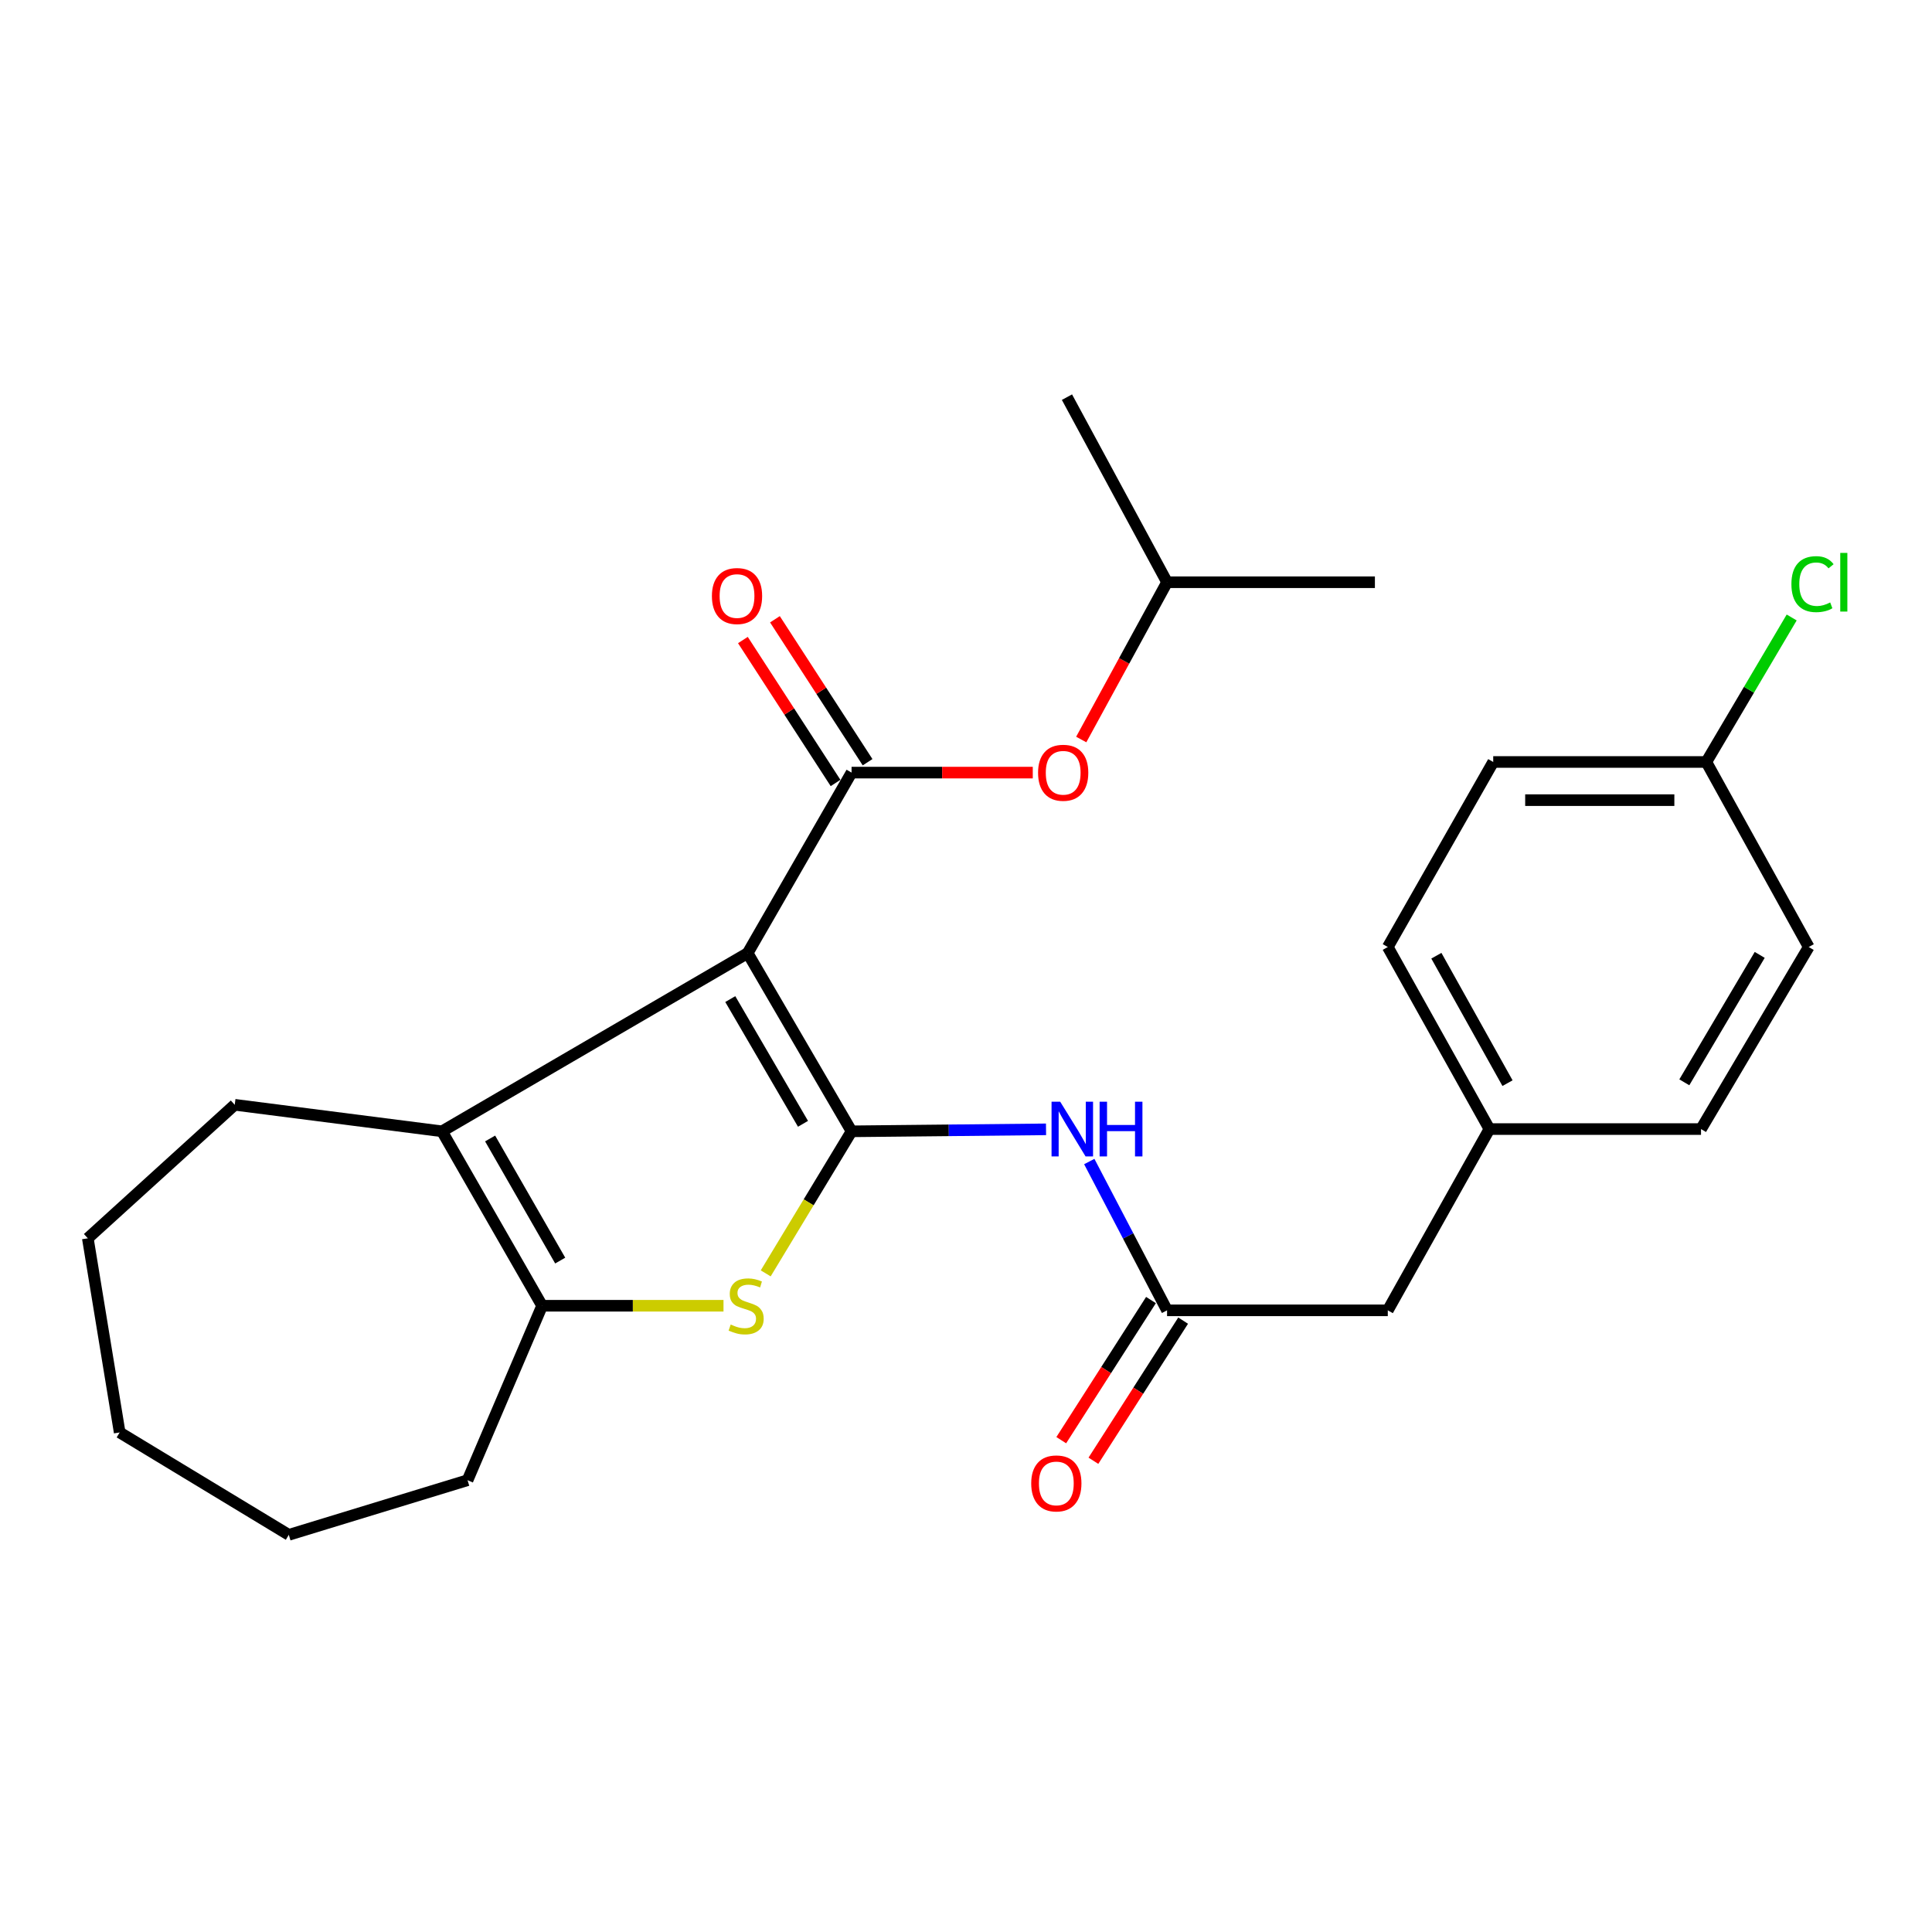 <?xml version='1.0' encoding='iso-8859-1'?>
<svg version='1.1' baseProfile='full'
              xmlns='http://www.w3.org/2000/svg'
                      xmlns:rdkit='http://www.rdkit.org/xml'
                      xmlns:xlink='http://www.w3.org/1999/xlink'
                  xml:space='preserve'
width='1000px' height='1000px' viewBox='0 0 1000 1000'>
<!-- END OF HEADER -->
<rect style='opacity:1.0;fill:#FFFFFF;stroke:none' width='1000' height='1000' x='0' y='0'> </rect>
<path class='bond-0' d='M 386.991,493.337 L 440.769,585.568' style='fill:none;fill-rule:evenodd;stroke:#000000;stroke-width:6px;stroke-linecap:butt;stroke-linejoin:miter;stroke-opacity:1' />
<path class='bond-0' d='M 377.989,517.124 L 415.633,581.686' style='fill:none;fill-rule:evenodd;stroke:#000000;stroke-width:6px;stroke-linecap:butt;stroke-linejoin:miter;stroke-opacity:1' />
<path class='bond-1' d='M 386.991,493.337 L 440.769,399.898' style='fill:none;fill-rule:evenodd;stroke:#000000;stroke-width:6px;stroke-linecap:butt;stroke-linejoin:miter;stroke-opacity:1' />
<path class='bond-3' d='M 386.991,493.337 L 228.775,585.568' style='fill:none;fill-rule:evenodd;stroke:#000000;stroke-width:6px;stroke-linecap:butt;stroke-linejoin:miter;stroke-opacity:1' />
<path class='bond-2' d='M 440.769,585.568 L 418.549,622.334' style='fill:none;fill-rule:evenodd;stroke:#000000;stroke-width:6px;stroke-linecap:butt;stroke-linejoin:miter;stroke-opacity:1' />
<path class='bond-2' d='M 418.549,622.334 L 396.329,659.099' style='fill:none;fill-rule:evenodd;stroke:#CCCC00;stroke-width:6px;stroke-linecap:butt;stroke-linejoin:miter;stroke-opacity:1' />
<path class='bond-5' d='M 440.769,585.568 L 491.097,585.056' style='fill:none;fill-rule:evenodd;stroke:#000000;stroke-width:6px;stroke-linecap:butt;stroke-linejoin:miter;stroke-opacity:1' />
<path class='bond-5' d='M 491.097,585.056 L 541.424,584.543' style='fill:none;fill-rule:evenodd;stroke:#0000FF;stroke-width:6px;stroke-linecap:butt;stroke-linejoin:miter;stroke-opacity:1' />
<path class='bond-7' d='M 440.769,399.898 L 487.666,399.898' style='fill:none;fill-rule:evenodd;stroke:#000000;stroke-width:6px;stroke-linecap:butt;stroke-linejoin:miter;stroke-opacity:1' />
<path class='bond-7' d='M 487.666,399.898 L 534.562,399.898' style='fill:none;fill-rule:evenodd;stroke:#FF0000;stroke-width:6px;stroke-linecap:butt;stroke-linejoin:miter;stroke-opacity:1' />
<path class='bond-8' d='M 449.06,394.525 L 425.082,357.53' style='fill:none;fill-rule:evenodd;stroke:#000000;stroke-width:6px;stroke-linecap:butt;stroke-linejoin:miter;stroke-opacity:1' />
<path class='bond-8' d='M 425.082,357.53 L 401.104,320.536' style='fill:none;fill-rule:evenodd;stroke:#FF0000;stroke-width:6px;stroke-linecap:butt;stroke-linejoin:miter;stroke-opacity:1' />
<path class='bond-8' d='M 432.479,405.271 L 408.501,368.277' style='fill:none;fill-rule:evenodd;stroke:#000000;stroke-width:6px;stroke-linecap:butt;stroke-linejoin:miter;stroke-opacity:1' />
<path class='bond-8' d='M 408.501,368.277 L 384.523,331.283' style='fill:none;fill-rule:evenodd;stroke:#FF0000;stroke-width:6px;stroke-linecap:butt;stroke-linejoin:miter;stroke-opacity:1' />
<path class='bond-26' d='M 374.481,675.856 L 327.54,675.856' style='fill:none;fill-rule:evenodd;stroke:#CCCC00;stroke-width:6px;stroke-linecap:butt;stroke-linejoin:miter;stroke-opacity:1' />
<path class='bond-26' d='M 327.54,675.856 L 280.599,675.856' style='fill:none;fill-rule:evenodd;stroke:#000000;stroke-width:6px;stroke-linecap:butt;stroke-linejoin:miter;stroke-opacity:1' />
<path class='bond-4' d='M 228.775,585.568 L 280.599,675.856' style='fill:none;fill-rule:evenodd;stroke:#000000;stroke-width:6px;stroke-linecap:butt;stroke-linejoin:miter;stroke-opacity:1' />
<path class='bond-4' d='M 253.686,589.275 L 289.963,652.477' style='fill:none;fill-rule:evenodd;stroke:#000000;stroke-width:6px;stroke-linecap:butt;stroke-linejoin:miter;stroke-opacity:1' />
<path class='bond-13' d='M 228.775,585.568 L 121.494,571.835' style='fill:none;fill-rule:evenodd;stroke:#000000;stroke-width:6px;stroke-linecap:butt;stroke-linejoin:miter;stroke-opacity:1' />
<path class='bond-14' d='M 280.599,675.856 L 242.003,766.156' style='fill:none;fill-rule:evenodd;stroke:#000000;stroke-width:6px;stroke-linecap:butt;stroke-linejoin:miter;stroke-opacity:1' />
<path class='bond-6' d='M 563.807,601.211 L 583.937,639.719' style='fill:none;fill-rule:evenodd;stroke:#0000FF;stroke-width:6px;stroke-linecap:butt;stroke-linejoin:miter;stroke-opacity:1' />
<path class='bond-6' d='M 583.937,639.719 L 604.067,678.227' style='fill:none;fill-rule:evenodd;stroke:#000000;stroke-width:6px;stroke-linecap:butt;stroke-linejoin:miter;stroke-opacity:1' />
<path class='bond-9' d='M 595.747,672.9 L 572.526,709.166' style='fill:none;fill-rule:evenodd;stroke:#000000;stroke-width:6px;stroke-linecap:butt;stroke-linejoin:miter;stroke-opacity:1' />
<path class='bond-9' d='M 572.526,709.166 L 549.305,745.432' style='fill:none;fill-rule:evenodd;stroke:#FF0000;stroke-width:6px;stroke-linecap:butt;stroke-linejoin:miter;stroke-opacity:1' />
<path class='bond-9' d='M 612.388,683.555 L 589.167,719.821' style='fill:none;fill-rule:evenodd;stroke:#000000;stroke-width:6px;stroke-linecap:butt;stroke-linejoin:miter;stroke-opacity:1' />
<path class='bond-9' d='M 589.167,719.821 L 565.946,756.087' style='fill:none;fill-rule:evenodd;stroke:#FF0000;stroke-width:6px;stroke-linecap:butt;stroke-linejoin:miter;stroke-opacity:1' />
<path class='bond-10' d='M 604.067,678.227 L 718.319,678.227' style='fill:none;fill-rule:evenodd;stroke:#000000;stroke-width:6px;stroke-linecap:butt;stroke-linejoin:miter;stroke-opacity:1' />
<path class='bond-20' d='M 559.646,382.772 L 581.857,342.069' style='fill:none;fill-rule:evenodd;stroke:#FF0000;stroke-width:6px;stroke-linecap:butt;stroke-linejoin:miter;stroke-opacity:1' />
<path class='bond-20' d='M 581.857,342.069 L 604.067,301.366' style='fill:none;fill-rule:evenodd;stroke:#000000;stroke-width:6px;stroke-linecap:butt;stroke-linejoin:miter;stroke-opacity:1' />
<path class='bond-11' d='M 718.319,678.227 L 770.922,584.404' style='fill:none;fill-rule:evenodd;stroke:#000000;stroke-width:6px;stroke-linecap:butt;stroke-linejoin:miter;stroke-opacity:1' />
<path class='bond-18' d='M 770.922,584.404 L 880.443,584.404' style='fill:none;fill-rule:evenodd;stroke:#000000;stroke-width:6px;stroke-linecap:butt;stroke-linejoin:miter;stroke-opacity:1' />
<path class='bond-19' d='M 770.922,584.404 L 718.319,490.175' style='fill:none;fill-rule:evenodd;stroke:#000000;stroke-width:6px;stroke-linecap:butt;stroke-linejoin:miter;stroke-opacity:1' />
<path class='bond-19' d='M 780.285,560.639 L 743.463,494.678' style='fill:none;fill-rule:evenodd;stroke:#000000;stroke-width:6px;stroke-linecap:butt;stroke-linejoin:miter;stroke-opacity:1' />
<path class='bond-12' d='M 883.187,394.398 L 772.887,394.398' style='fill:none;fill-rule:evenodd;stroke:#000000;stroke-width:6px;stroke-linecap:butt;stroke-linejoin:miter;stroke-opacity:1' />
<path class='bond-12' d='M 866.642,414.157 L 789.432,414.157' style='fill:none;fill-rule:evenodd;stroke:#000000;stroke-width:6px;stroke-linecap:butt;stroke-linejoin:miter;stroke-opacity:1' />
<path class='bond-15' d='M 883.187,394.398 L 905.281,357.003' style='fill:none;fill-rule:evenodd;stroke:#000000;stroke-width:6px;stroke-linecap:butt;stroke-linejoin:miter;stroke-opacity:1' />
<path class='bond-15' d='M 905.281,357.003 L 927.374,319.607' style='fill:none;fill-rule:evenodd;stroke:#00CC00;stroke-width:6px;stroke-linecap:butt;stroke-linejoin:miter;stroke-opacity:1' />
<path class='bond-28' d='M 883.187,394.398 L 936.197,490.175' style='fill:none;fill-rule:evenodd;stroke:#000000;stroke-width:6px;stroke-linecap:butt;stroke-linejoin:miter;stroke-opacity:1' />
<path class='bond-23' d='M 121.494,571.835 L 45.455,640.938' style='fill:none;fill-rule:evenodd;stroke:#000000;stroke-width:6px;stroke-linecap:butt;stroke-linejoin:miter;stroke-opacity:1' />
<path class='bond-24' d='M 242.003,766.156 L 149.486,794.433' style='fill:none;fill-rule:evenodd;stroke:#000000;stroke-width:6px;stroke-linecap:butt;stroke-linejoin:miter;stroke-opacity:1' />
<path class='bond-16' d='M 936.197,490.175 L 880.443,584.404' style='fill:none;fill-rule:evenodd;stroke:#000000;stroke-width:6px;stroke-linecap:butt;stroke-linejoin:miter;stroke-opacity:1' />
<path class='bond-16' d='M 910.828,494.248 L 871.801,560.208' style='fill:none;fill-rule:evenodd;stroke:#000000;stroke-width:6px;stroke-linecap:butt;stroke-linejoin:miter;stroke-opacity:1' />
<path class='bond-17' d='M 772.887,394.398 L 718.319,490.175' style='fill:none;fill-rule:evenodd;stroke:#000000;stroke-width:6px;stroke-linecap:butt;stroke-linejoin:miter;stroke-opacity:1' />
<path class='bond-21' d='M 604.067,301.366 L 711.645,301.366' style='fill:none;fill-rule:evenodd;stroke:#000000;stroke-width:6px;stroke-linecap:butt;stroke-linejoin:miter;stroke-opacity:1' />
<path class='bond-22' d='M 604.067,301.366 L 552.255,205.567' style='fill:none;fill-rule:evenodd;stroke:#000000;stroke-width:6px;stroke-linecap:butt;stroke-linejoin:miter;stroke-opacity:1' />
<path class='bond-25' d='M 45.455,640.938 L 61.943,741.435' style='fill:none;fill-rule:evenodd;stroke:#000000;stroke-width:6px;stroke-linecap:butt;stroke-linejoin:miter;stroke-opacity:1' />
<path class='bond-27' d='M 149.486,794.433 L 61.943,741.435' style='fill:none;fill-rule:evenodd;stroke:#000000;stroke-width:6px;stroke-linecap:butt;stroke-linejoin:miter;stroke-opacity:1' />
<path  class='atom-3' d='M 378.201 685.576
Q 378.521 685.696, 379.841 686.256
Q 381.161 686.816, 382.601 687.176
Q 384.081 687.496, 385.521 687.496
Q 388.201 687.496, 389.761 686.216
Q 391.321 684.896, 391.321 682.616
Q 391.321 681.056, 390.521 680.096
Q 389.761 679.136, 388.561 678.616
Q 387.361 678.096, 385.361 677.496
Q 382.841 676.736, 381.321 676.016
Q 379.841 675.296, 378.761 673.776
Q 377.721 672.256, 377.721 669.696
Q 377.721 666.136, 380.121 663.936
Q 382.561 661.736, 387.361 661.736
Q 390.641 661.736, 394.361 663.296
L 393.441 666.376
Q 390.041 664.976, 387.481 664.976
Q 384.721 664.976, 383.201 666.136
Q 381.681 667.256, 381.721 669.216
Q 381.721 670.736, 382.481 671.656
Q 383.281 672.576, 384.401 673.096
Q 385.561 673.616, 387.481 674.216
Q 390.041 675.016, 391.561 675.816
Q 393.081 676.616, 394.161 678.256
Q 395.281 679.856, 395.281 682.616
Q 395.281 686.536, 392.641 688.656
Q 390.041 690.736, 385.681 690.736
Q 383.161 690.736, 381.241 690.176
Q 379.361 689.656, 377.121 688.736
L 378.201 685.576
' fill='#CCCC00'/>
<path  class='atom-6' d='M 548.761 570.244
L 558.041 585.244
Q 558.961 586.724, 560.441 589.404
Q 561.921 592.084, 562.001 592.244
L 562.001 570.244
L 565.761 570.244
L 565.761 598.564
L 561.881 598.564
L 551.921 582.164
Q 550.761 580.244, 549.521 578.044
Q 548.321 575.844, 547.961 575.164
L 547.961 598.564
L 544.281 598.564
L 544.281 570.244
L 548.761 570.244
' fill='#0000FF'/>
<path  class='atom-6' d='M 569.161 570.244
L 573.001 570.244
L 573.001 582.284
L 587.481 582.284
L 587.481 570.244
L 591.321 570.244
L 591.321 598.564
L 587.481 598.564
L 587.481 585.484
L 573.001 585.484
L 573.001 598.564
L 569.161 598.564
L 569.161 570.244
' fill='#0000FF'/>
<path  class='atom-8' d='M 537.301 399.978
Q 537.301 393.178, 540.661 389.378
Q 544.021 385.578, 550.301 385.578
Q 556.581 385.578, 559.941 389.378
Q 563.301 393.178, 563.301 399.978
Q 563.301 406.858, 559.901 410.778
Q 556.501 414.658, 550.301 414.658
Q 544.061 414.658, 540.661 410.778
Q 537.301 406.898, 537.301 399.978
M 550.301 411.458
Q 554.621 411.458, 556.941 408.578
Q 559.301 405.658, 559.301 399.978
Q 559.301 394.418, 556.941 391.618
Q 554.621 388.778, 550.301 388.778
Q 545.981 388.778, 543.621 391.578
Q 541.301 394.378, 541.301 399.978
Q 541.301 405.698, 543.621 408.578
Q 545.981 411.458, 550.301 411.458
' fill='#FF0000'/>
<path  class='atom-9' d='M 368.481 308.504
Q 368.481 301.704, 371.841 297.904
Q 375.201 294.104, 381.481 294.104
Q 387.761 294.104, 391.121 297.904
Q 394.481 301.704, 394.481 308.504
Q 394.481 315.384, 391.081 319.304
Q 387.681 323.184, 381.481 323.184
Q 375.241 323.184, 371.841 319.304
Q 368.481 315.424, 368.481 308.504
M 381.481 319.984
Q 385.801 319.984, 388.121 317.104
Q 390.481 314.184, 390.481 308.504
Q 390.481 302.944, 388.121 300.144
Q 385.801 297.304, 381.481 297.304
Q 377.161 297.304, 374.801 300.104
Q 372.481 302.904, 372.481 308.504
Q 372.481 314.224, 374.801 317.104
Q 377.161 319.984, 381.481 319.984
' fill='#FF0000'/>
<path  class='atom-10' d='M 533.755 767.816
Q 533.755 761.016, 537.115 757.216
Q 540.475 753.416, 546.755 753.416
Q 553.035 753.416, 556.395 757.216
Q 559.755 761.016, 559.755 767.816
Q 559.755 774.696, 556.355 778.616
Q 552.955 782.496, 546.755 782.496
Q 540.515 782.496, 537.115 778.616
Q 533.755 774.736, 533.755 767.816
M 546.755 779.296
Q 551.075 779.296, 553.395 776.416
Q 555.755 773.496, 555.755 767.816
Q 555.755 762.256, 553.395 759.456
Q 551.075 756.616, 546.755 756.616
Q 542.435 756.616, 540.075 759.416
Q 537.755 762.216, 537.755 767.816
Q 537.755 773.536, 540.075 776.416
Q 542.435 779.296, 546.755 779.296
' fill='#FF0000'/>
<path  class='atom-16' d='M 927.231 302.346
Q 927.231 295.306, 930.511 291.626
Q 933.831 287.906, 940.111 287.906
Q 945.951 287.906, 949.071 292.026
L 946.431 294.186
Q 944.151 291.186, 940.111 291.186
Q 935.831 291.186, 933.551 294.066
Q 931.311 296.906, 931.311 302.346
Q 931.311 307.946, 933.631 310.826
Q 935.991 313.706, 940.551 313.706
Q 943.671 313.706, 947.311 311.826
L 948.431 314.826
Q 946.951 315.786, 944.711 316.346
Q 942.471 316.906, 939.991 316.906
Q 933.831 316.906, 930.511 313.146
Q 927.231 309.386, 927.231 302.346
' fill='#00CC00'/>
<path  class='atom-16' d='M 952.511 286.186
L 956.191 286.186
L 956.191 316.546
L 952.511 316.546
L 952.511 286.186
' fill='#00CC00'/>
</svg>
